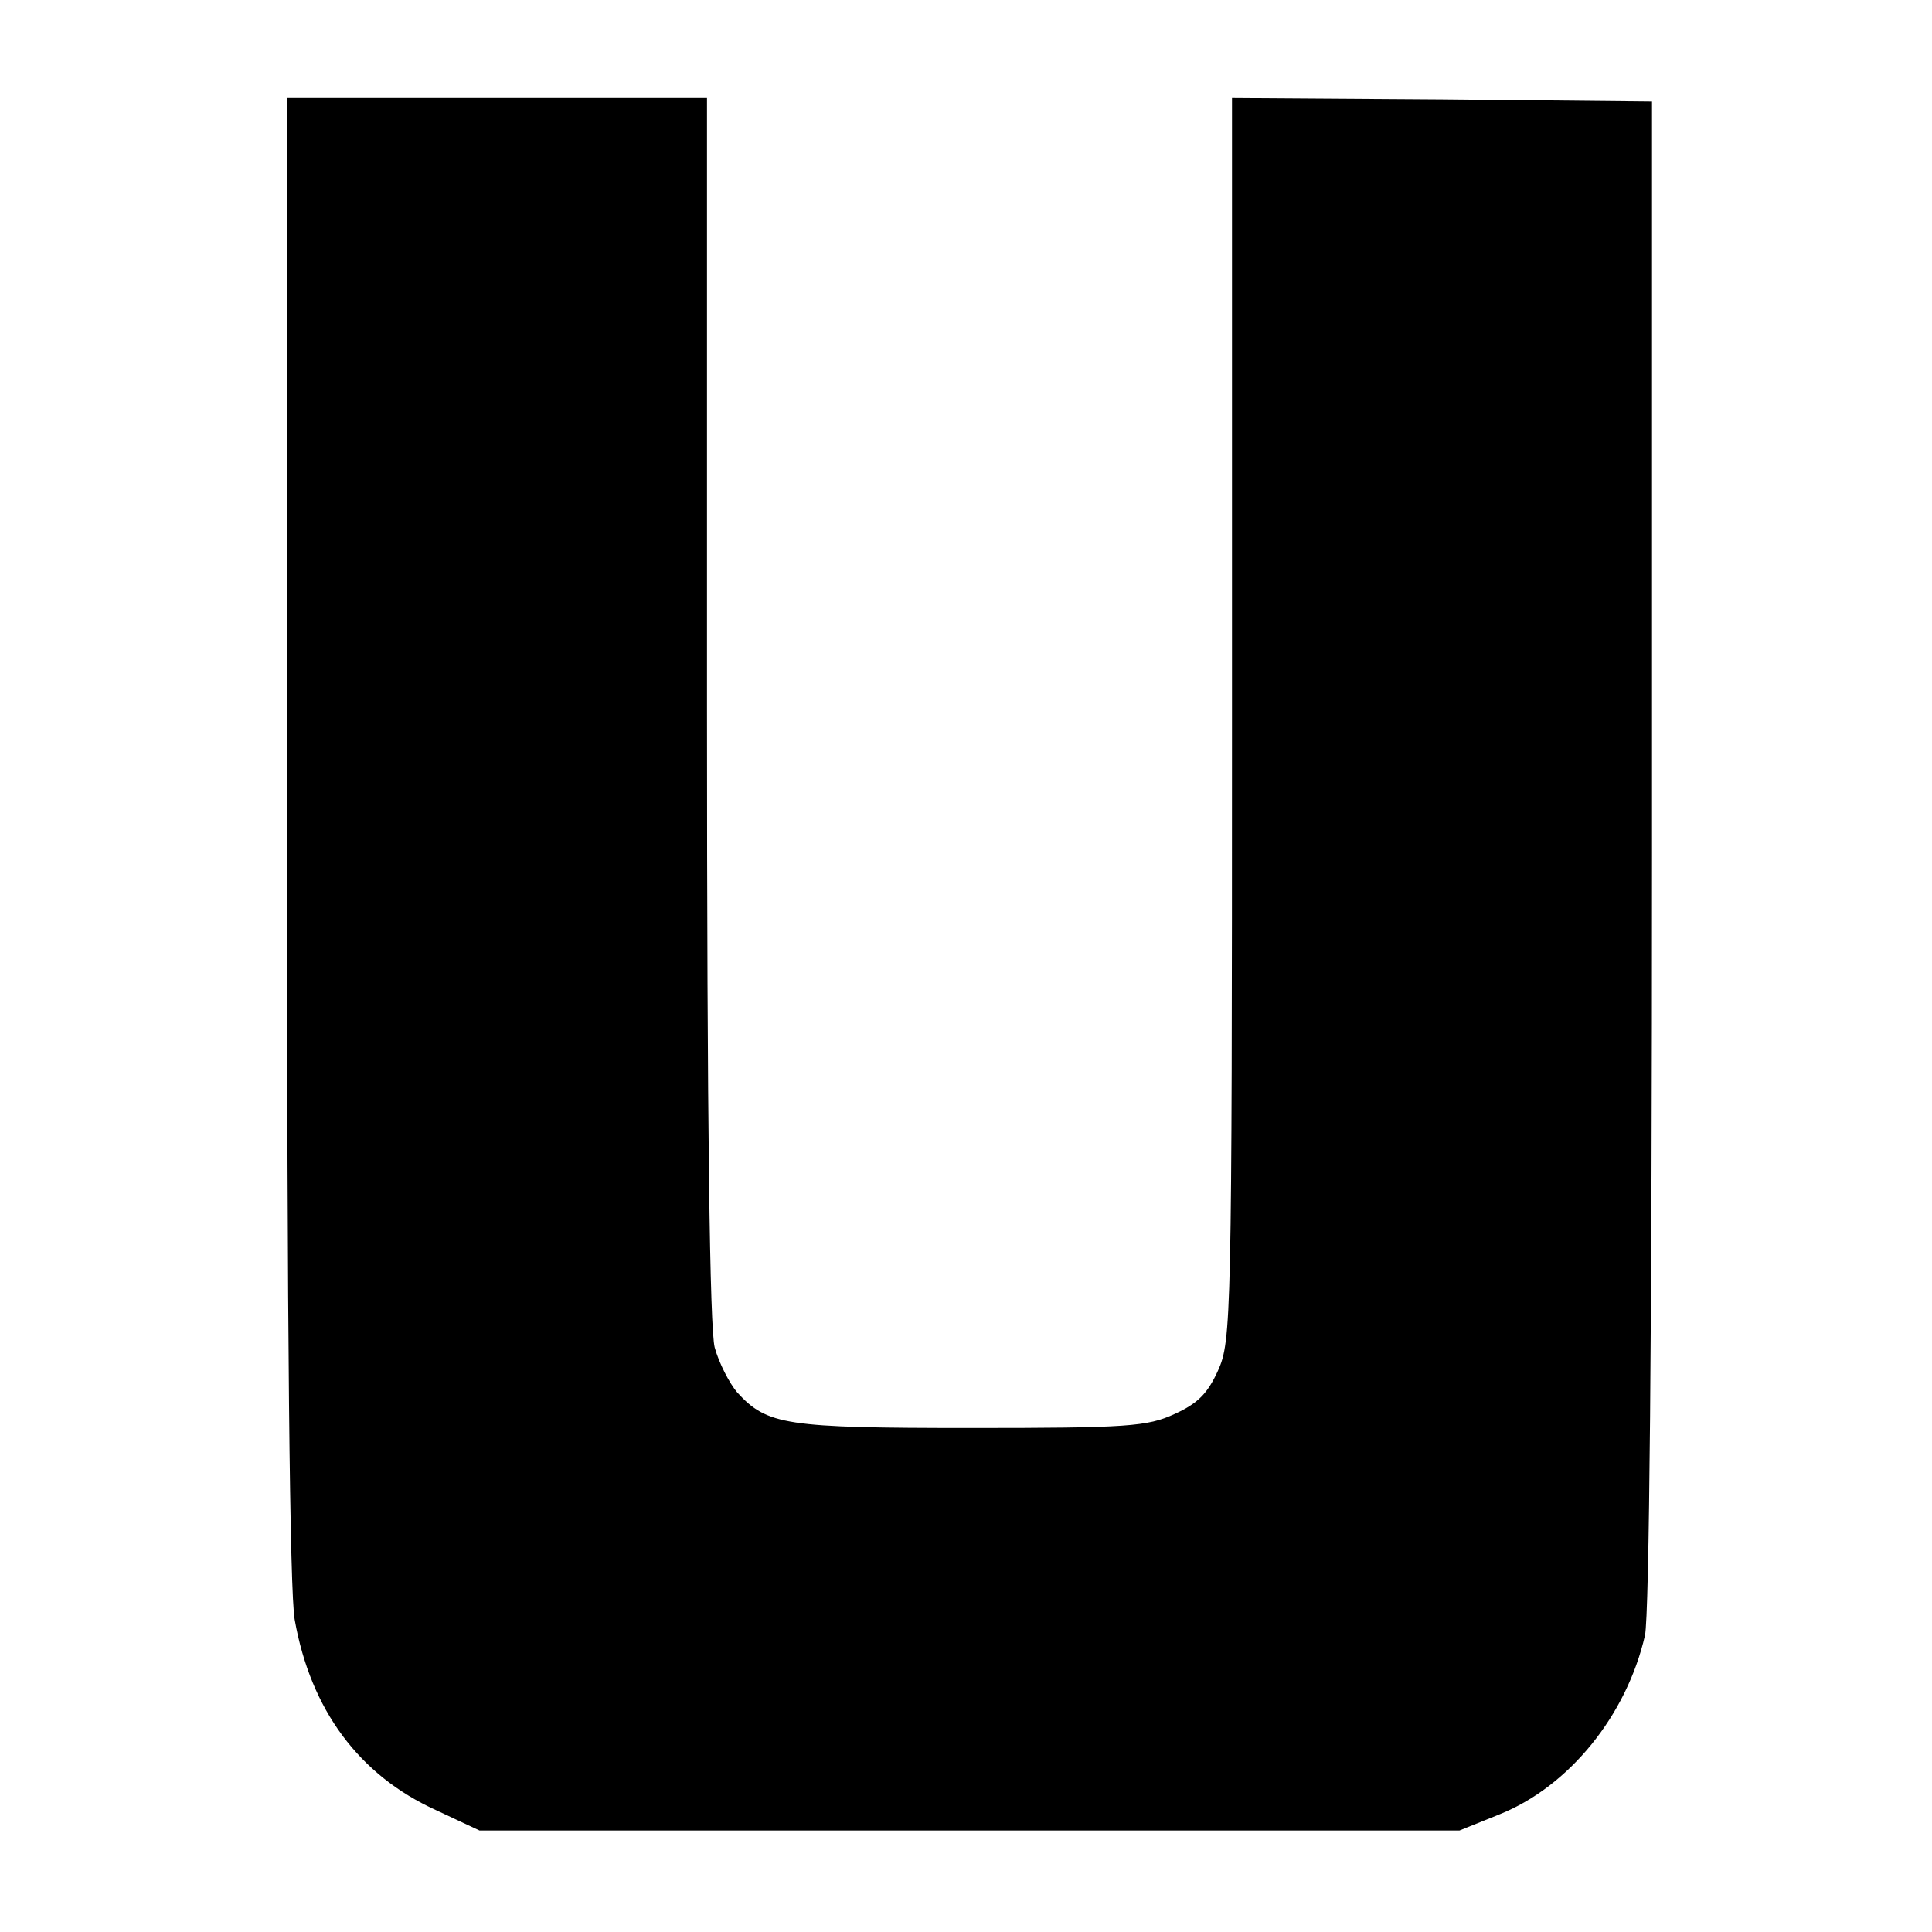 <svg version="1" xmlns="http://www.w3.org/2000/svg" width="368" height="368" viewBox="0 0 276 276"><path d="M41 119.8c0 70.4.4 107.8 1.1 111.6 2.3 12.9 9.2 22.2 20.2 27.2l6.2 2.9h140l5.7-2.3c10-4 18.2-14.2 20.8-25.6.6-2.9 1-43.1 1-111.8V14.5l-30-.3-30-.2v88.7c0 85.8-.1 88.9-2 93.1-1.5 3.3-2.9 4.7-6.2 6.2-3.9 1.8-6.7 2-29.1 2-26.5 0-29.1-.4-33.4-5.1-1.1-1.3-2.6-4.2-3.2-6.4-.7-2.7-1.1-31.4-1.1-91.3V14H41v105.8z"/></svg>